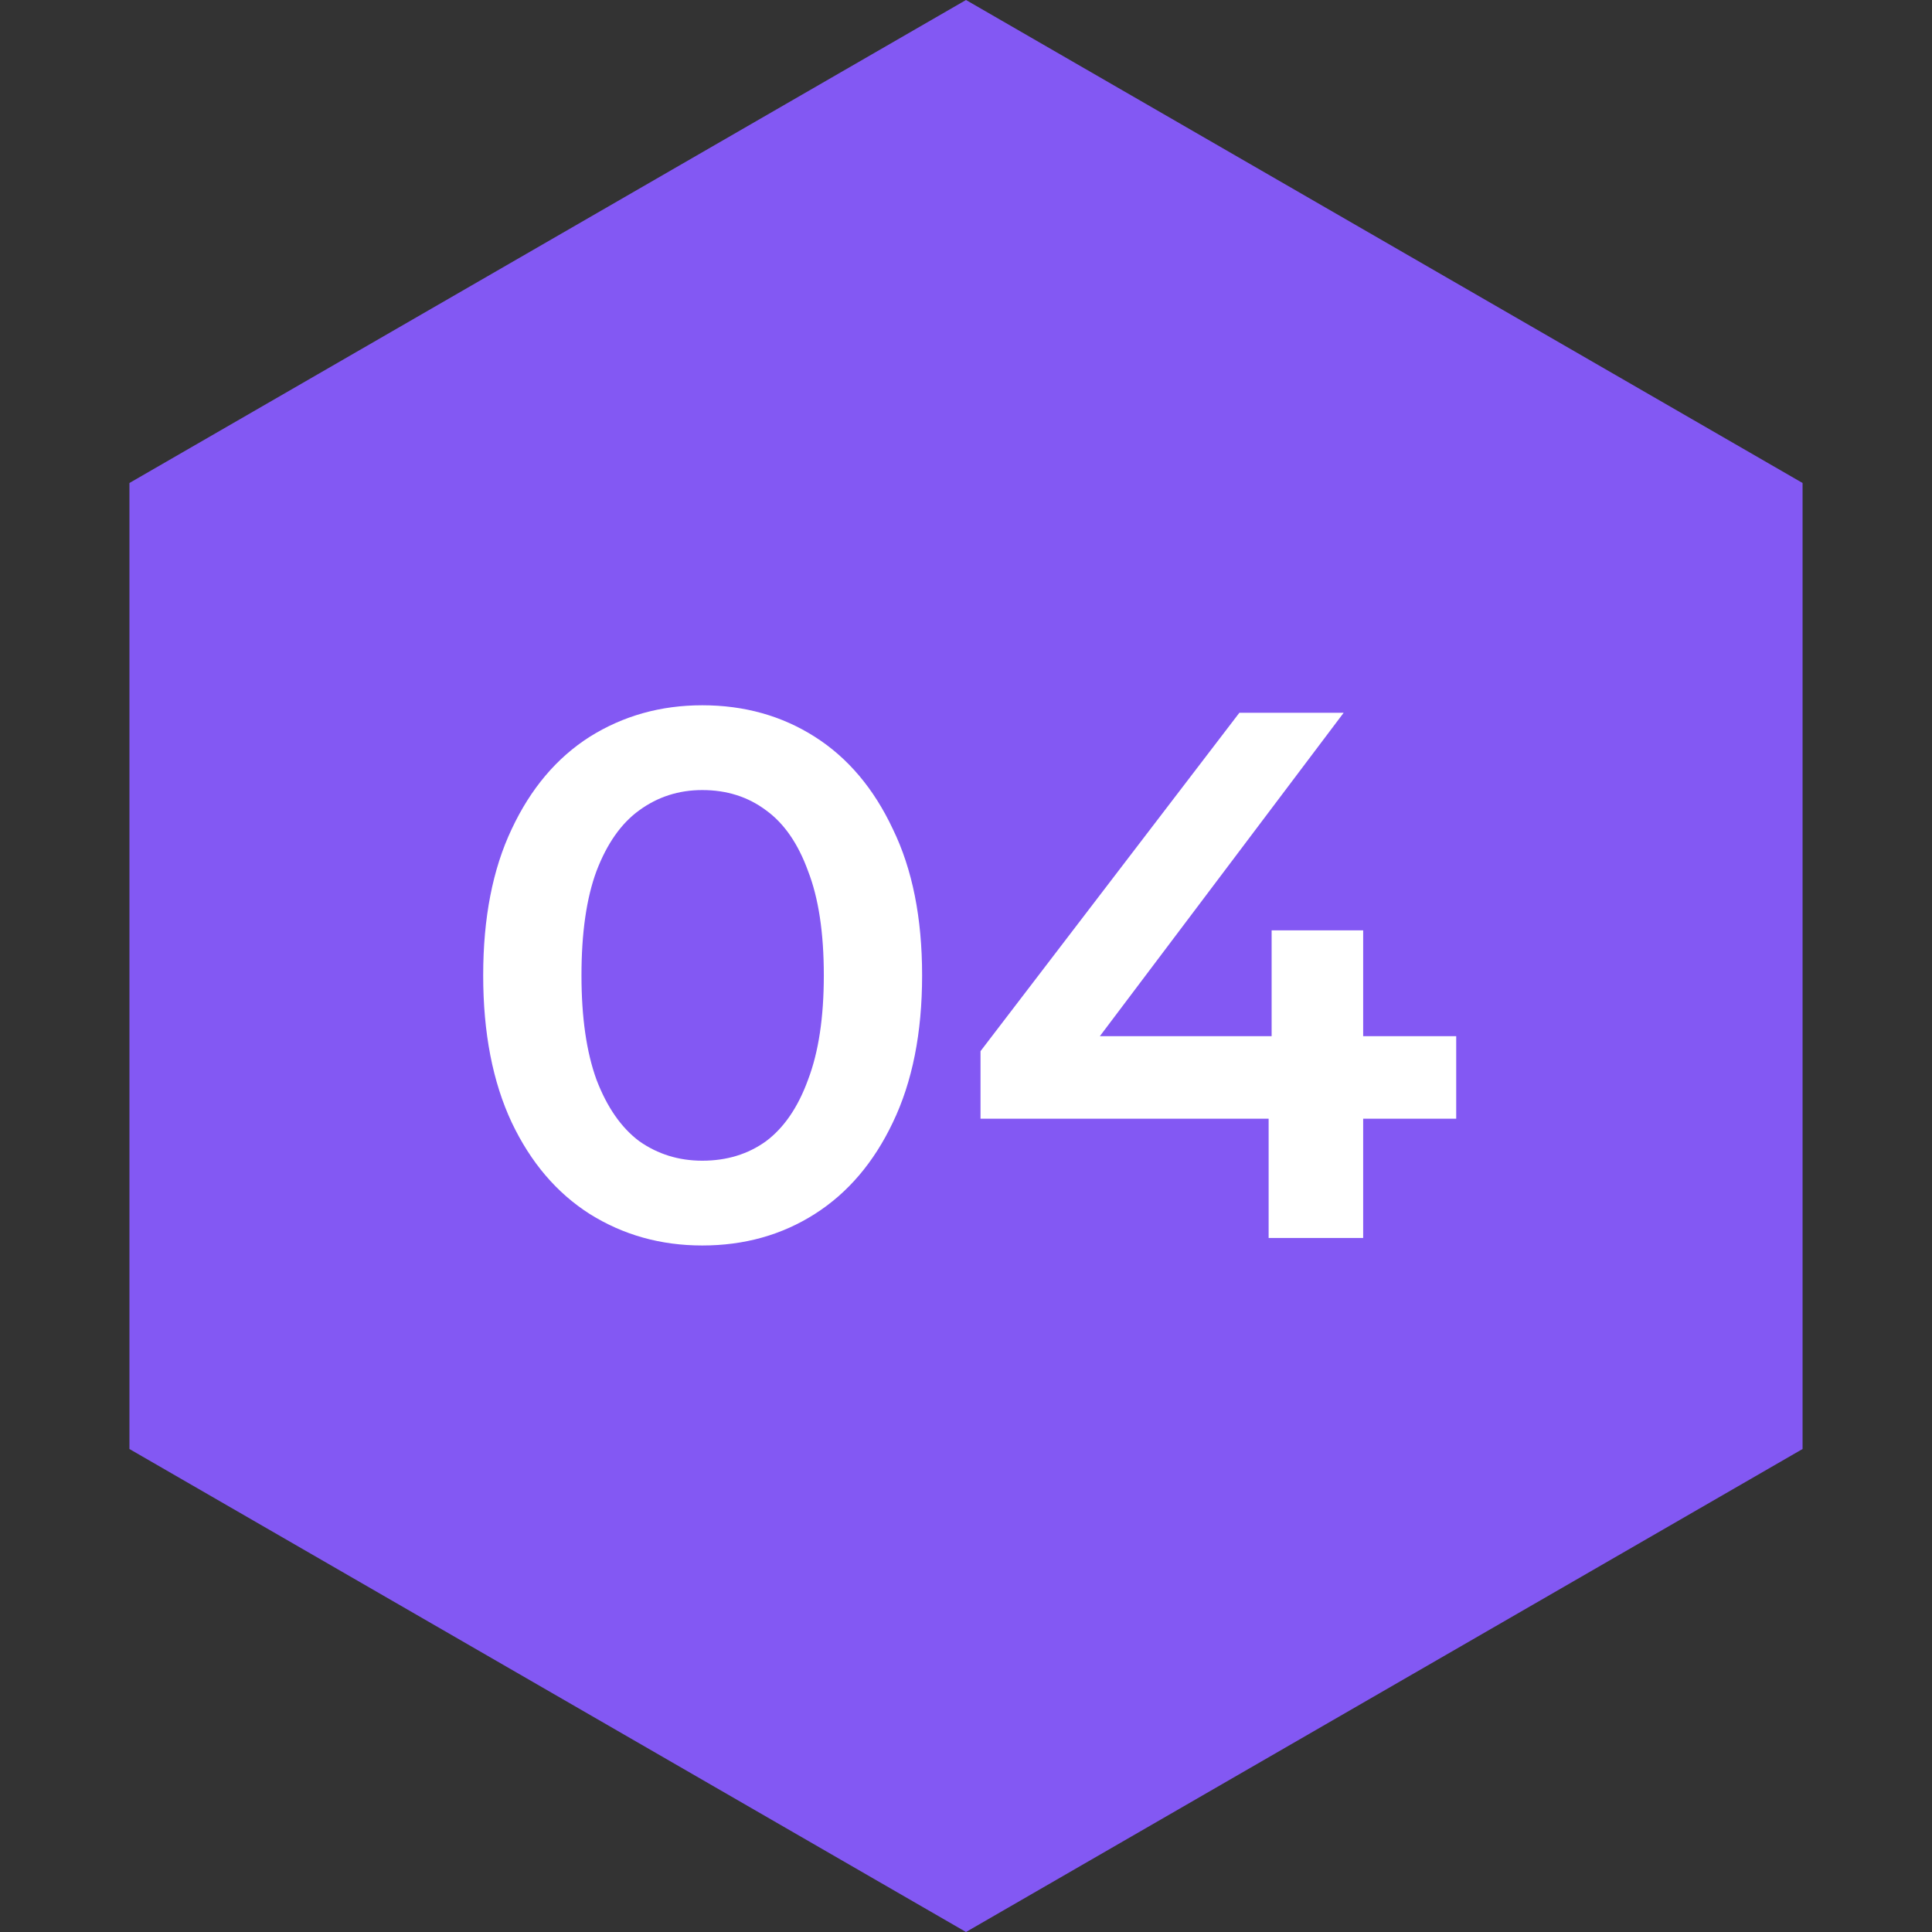 <svg width="103" height="103" viewBox="0 0 103 103" fill="none" xmlns="http://www.w3.org/2000/svg">
<rect x="0" y="0" width="103" height="103" fill="#333333" stroke="none"/>
<path d="M51.5 0L96.1 25.75V77.25L51.5 103L6.9 77.25V25.75L51.5 0Z" fill="#8358F3"/>
<path d="M37.44 66.4C35.227 66.4 33.227 65.84 31.44 64.72C29.68 63.6 28.293 61.973 27.28 59.84C26.267 57.68 25.76 55.067 25.76 52C25.76 48.933 26.267 46.333 27.28 44.2C28.293 42.04 29.68 40.4 31.44 39.28C33.227 38.16 35.227 37.6 37.44 37.6C39.68 37.6 41.68 38.16 43.44 39.28C45.2 40.4 46.587 42.04 47.6 44.2C48.64 46.333 49.16 48.933 49.16 52C49.16 55.067 48.64 57.68 47.6 59.84C46.587 61.973 45.2 63.6 43.44 64.72C41.68 65.84 39.68 66.4 37.44 66.4ZM37.44 61.88C38.747 61.88 39.88 61.533 40.84 60.84C41.8 60.12 42.547 59.027 43.08 57.56C43.64 56.093 43.92 54.24 43.92 52C43.92 49.733 43.64 47.88 43.08 46.44C42.547 44.973 41.8 43.893 40.84 43.2C39.88 42.48 38.747 42.12 37.44 42.12C36.187 42.12 35.067 42.48 34.08 43.2C33.12 43.893 32.36 44.973 31.8 46.44C31.267 47.88 31 49.733 31 52C31 54.24 31.267 56.093 31.8 57.56C32.36 59.027 33.12 60.12 34.08 60.84C35.067 61.533 36.187 61.88 37.44 61.88ZM52.274 59.64V56.04L66.074 38H71.634L58.034 56.04L55.434 55.24H77.634V59.64H52.274ZM67.634 66V59.64L67.794 55.24V49.6H72.674V66H67.634Z" fill="white"/>
</svg>
